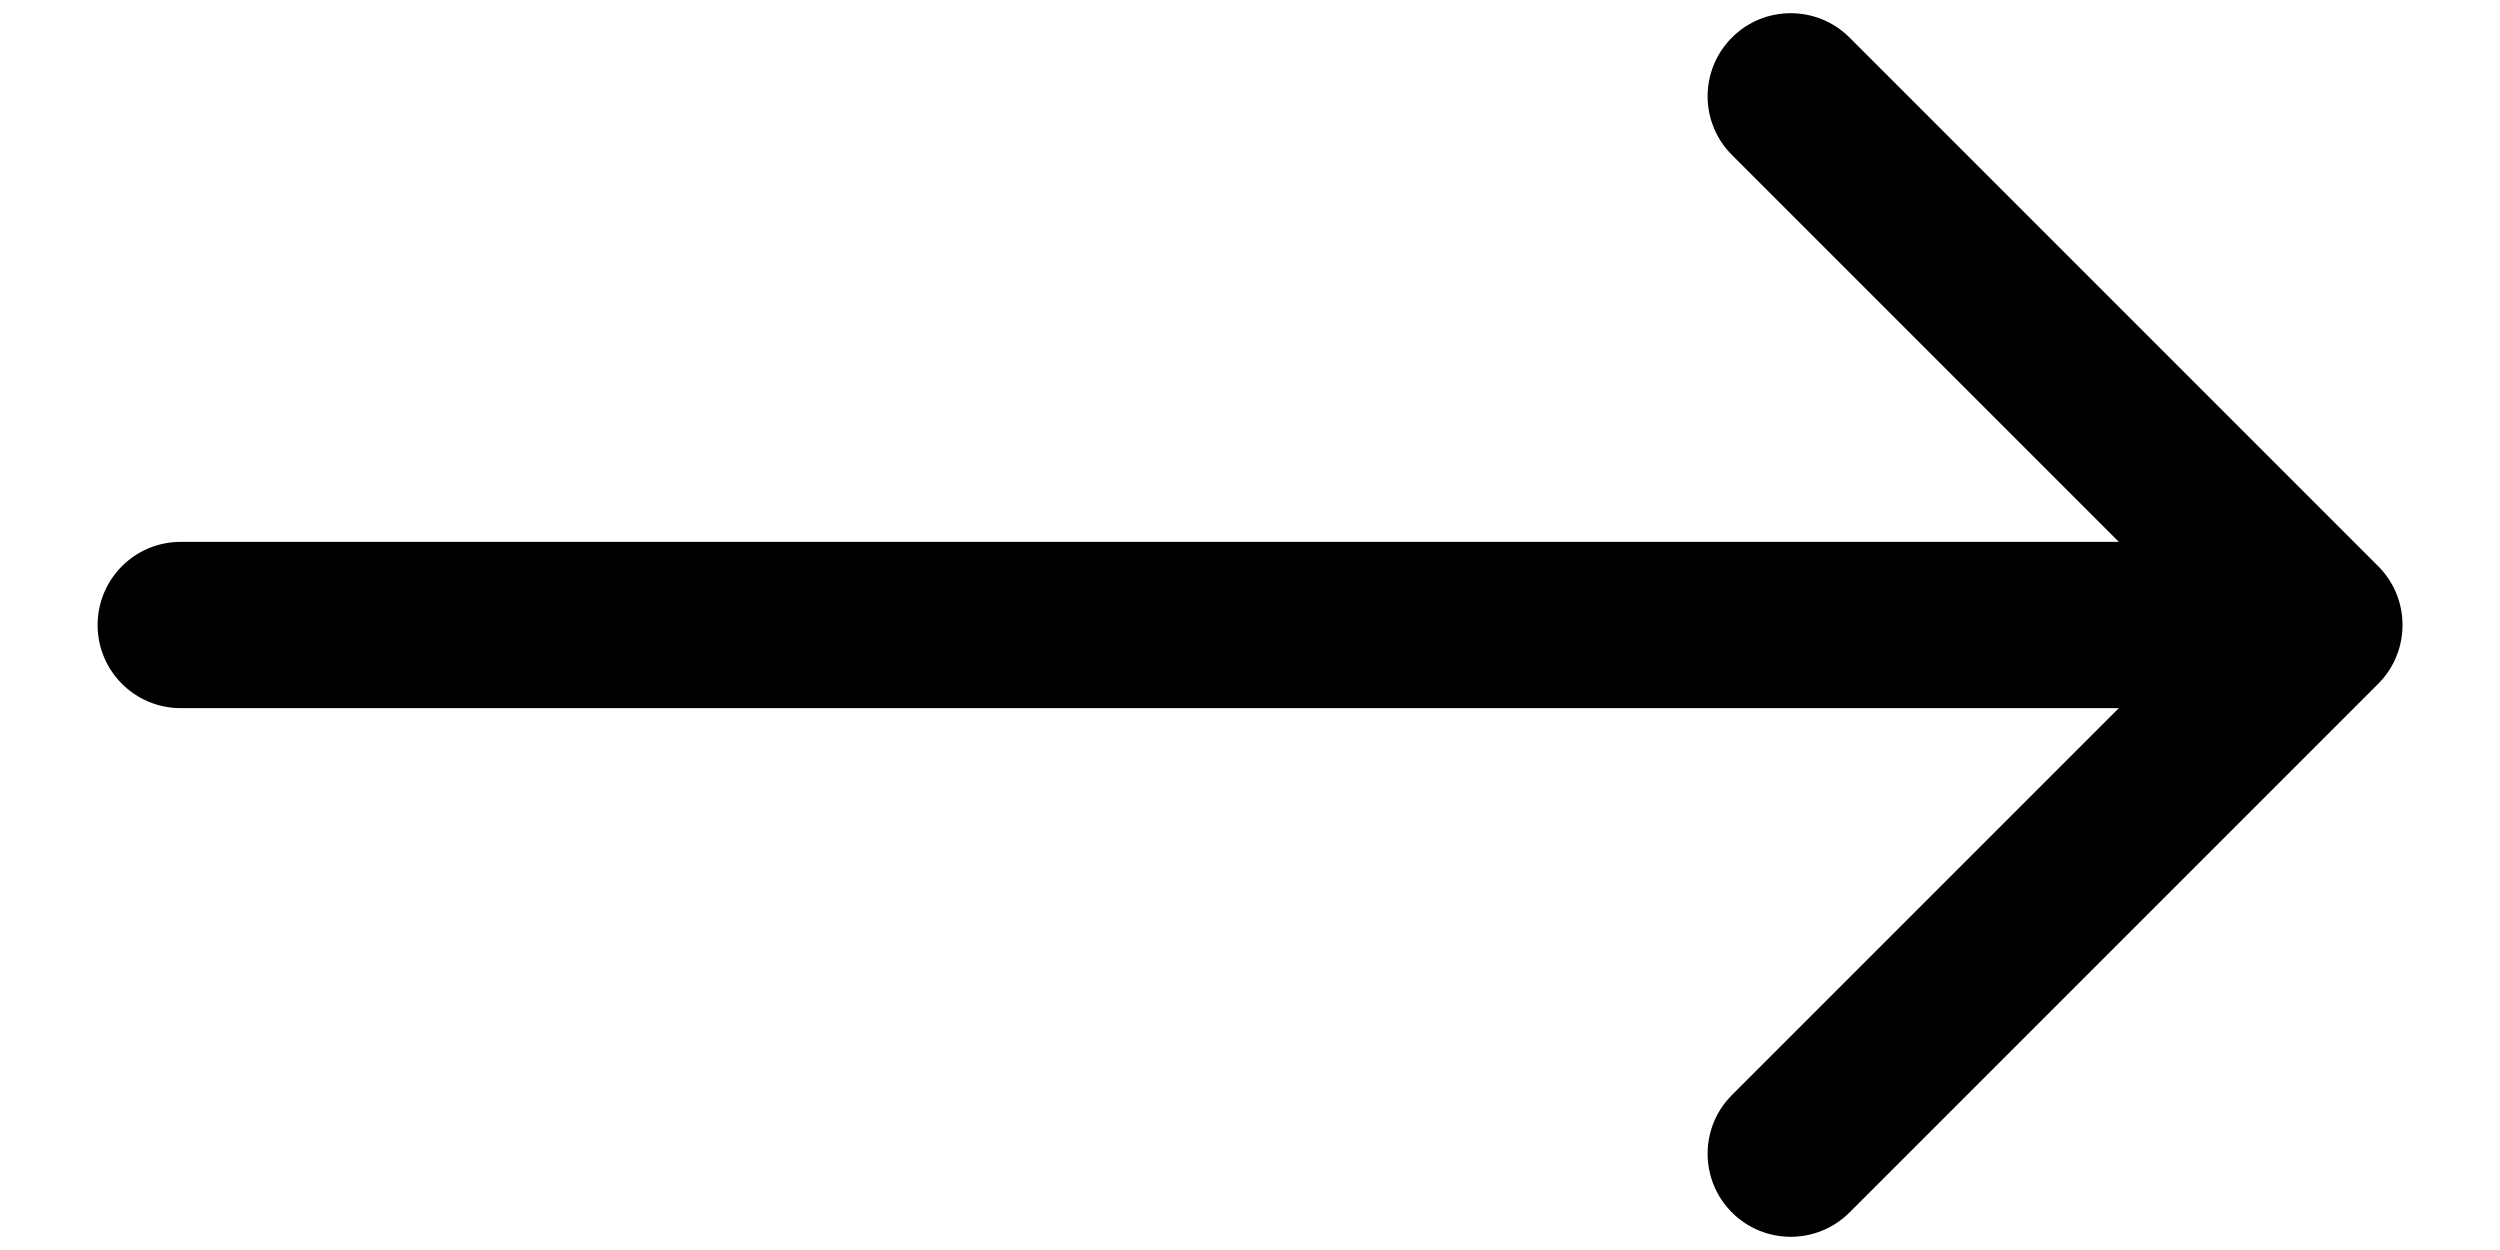 <svg width="24" height="12" viewBox="0 0 24 12" fill="none" xmlns="http://www.w3.org/2000/svg">
<path d="M1.734 5.202C1.294 5.202 0.937 5.559 0.937 6C0.937 6.441 1.294 6.798 1.734 6.798V5.202ZM22.831 6.564C23.142 6.253 23.142 5.747 22.831 5.436L17.755 0.36C17.443 0.049 16.938 0.049 16.627 0.36C16.315 0.672 16.315 1.177 16.627 1.488L21.139 6L16.627 10.512C16.315 10.823 16.315 11.328 16.627 11.64C16.938 11.951 17.443 11.951 17.755 11.64L22.831 6.564ZM1.734 6.798H22.267V5.202H1.734V6.798Z" fill="black"/>
</svg>
